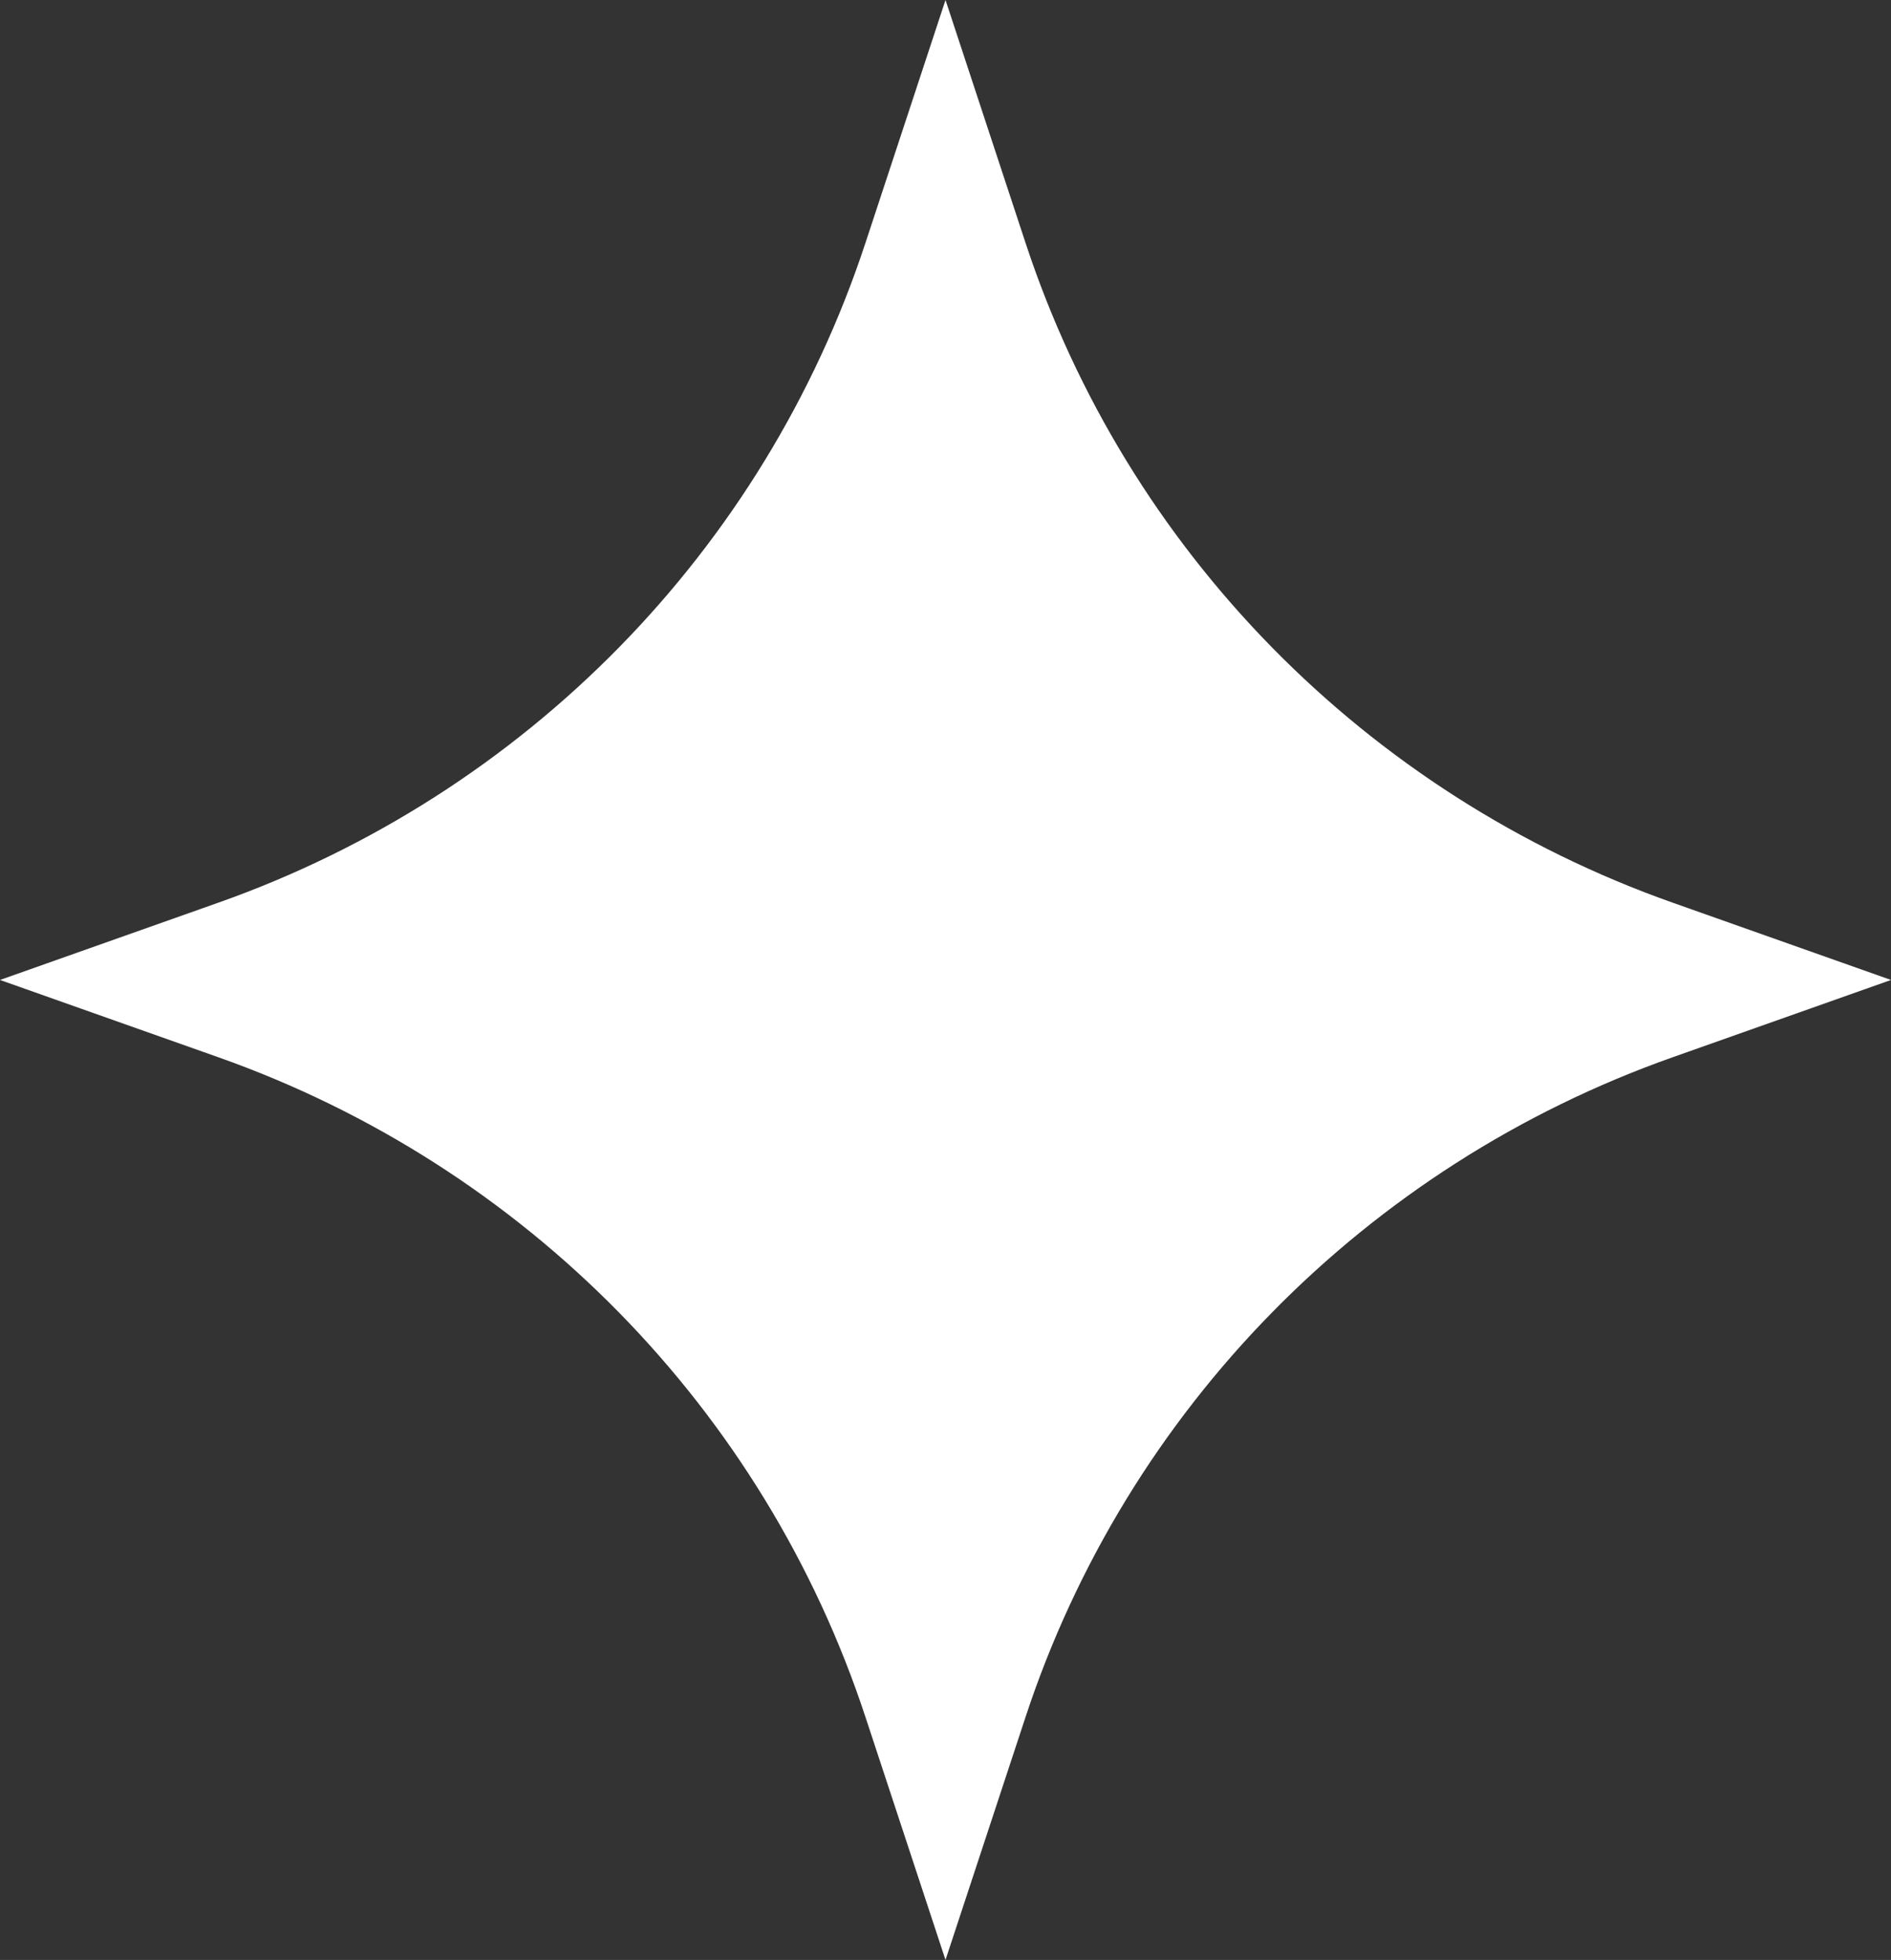 <svg width="55" height="57" viewBox="0 0 55 57" fill="none" xmlns="http://www.w3.org/2000/svg">
<rect x="0" y="0" width="55" height="57" fill="#333333" stroke="none"/>
<path d="M27.5 0L29.83 7.07C32.776 16.011 39.724 23.094 48.646 26.251L55 28.5L48.646 30.749C39.724 33.906 32.776 40.989 29.83 49.93L27.5 57L25.17 49.93C22.224 40.989 15.276 33.906 6.354 30.749L0 28.5L6.354 26.251C15.276 23.094 22.224 16.011 25.17 7.07L27.5 0Z" fill="white"/>
</svg>
